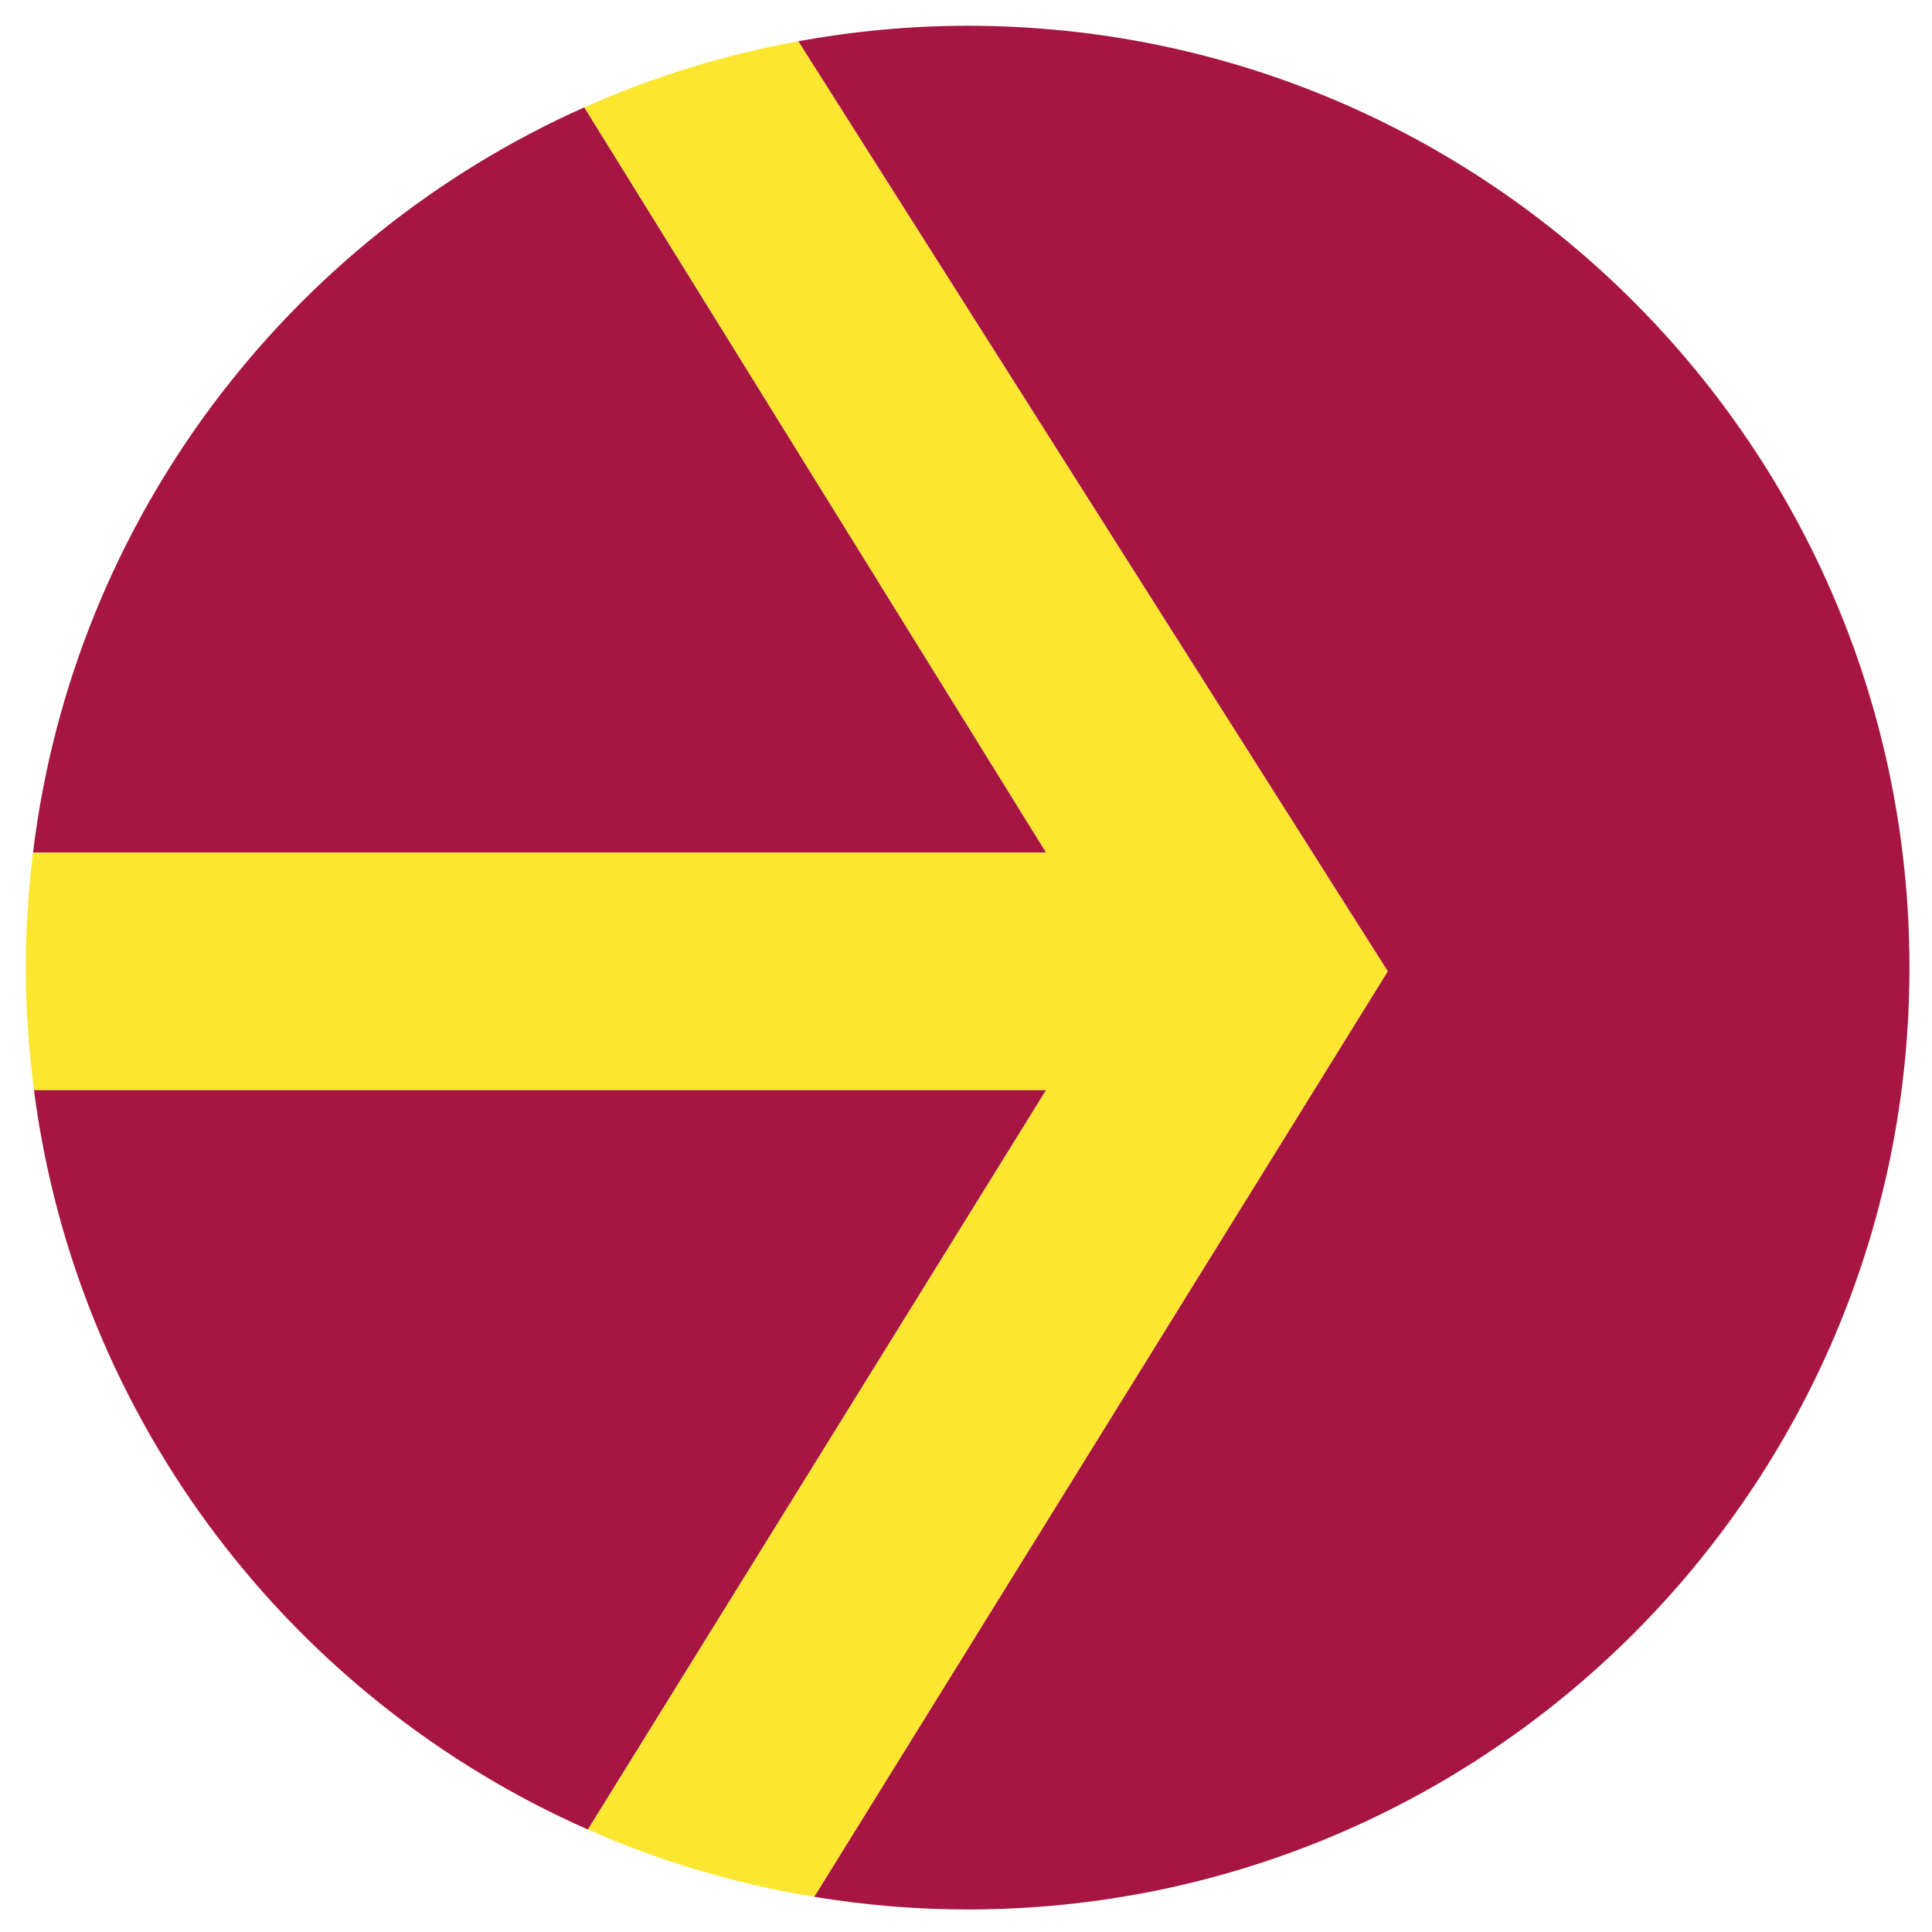 <?xml version="1.0" encoding="utf-8"?>
<!-- Generator: Adobe Illustrator 17.0.0, SVG Export Plug-In . SVG Version: 6.00 Build 0)  -->
<!DOCTYPE svg PUBLIC "-//W3C//DTD SVG 1.1//EN" "http://www.w3.org/Graphics/SVG/1.1/DTD/svg11.dtd">
<svg version="1.1" id="Layer_1" xmlns="http://www.w3.org/2000/svg" xmlns:xlink="http://www.w3.org/1999/xlink" x="0px" y="0px"
	 width="200px" height="200px" viewBox="0 0 200 200" style="enable-background:new 0 0 200 200;" xml:space="preserve">
<path id="color2" style="fill:#A71543;" d="M108.307,112.834l-47.444,76.56c-30.573-13.488-52.89-42.211-57.349-76.56H108.307z
	 M60.49,11.109C29.881,24.767,7.622,53.721,3.416,88.268h104.891L60.49,11.109z M100.166,2.667c-5.99,0-11.844,0.569-17.536,1.603
	l61.023,96.282l-59.373,95.807c5.172,0.848,10.474,1.309,15.886,1.309c53.848,0,97.501-43.652,97.501-97.5
	C197.667,46.319,154.015,2.667,100.166,2.667z"/>
<path id="color1" style="fill:#FDE62F;" d="M143.654,100.552l-59.373,95.807c-8.197-1.344-16.045-3.712-23.418-6.965l47.444-76.56
	H3.513c-0.539-4.15-0.847-8.371-0.847-12.667c0-4.031,0.273-7.997,0.749-11.899h104.891L60.49,11.109
	c6.986-3.118,14.402-5.433,22.141-6.839L143.654,100.552z"/>
</svg>
